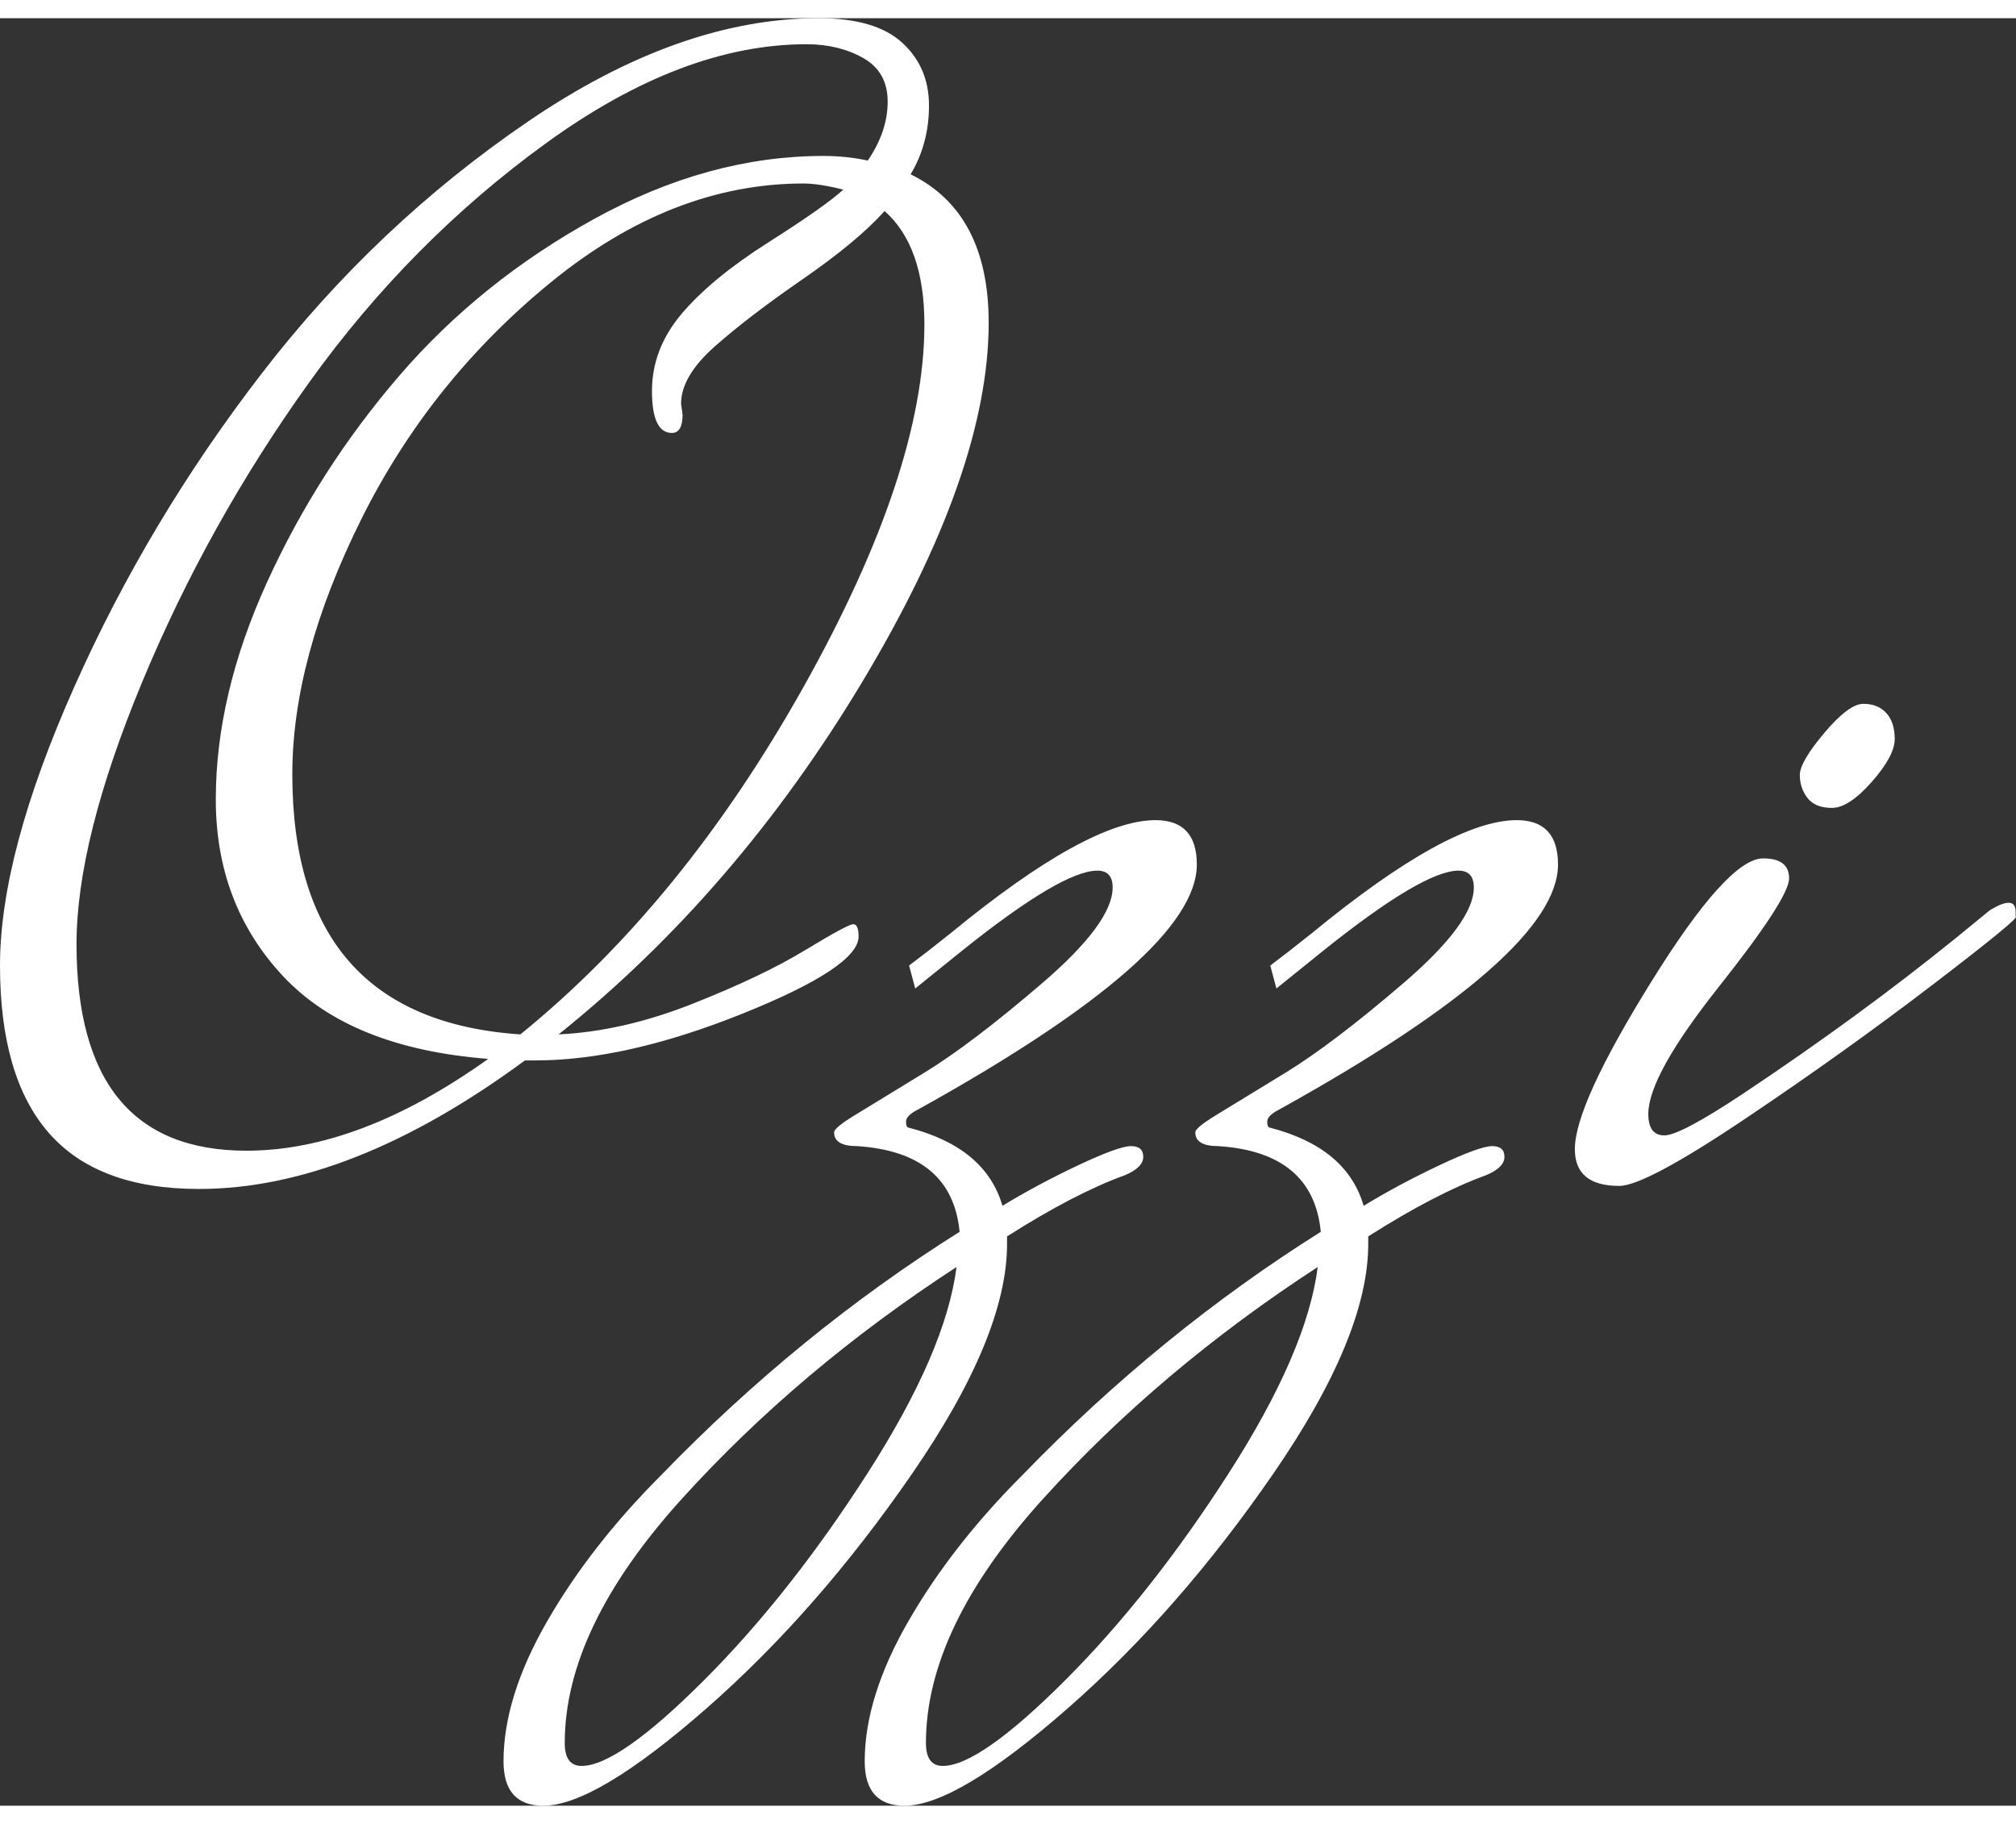 <svg xmlns="http://www.w3.org/2000/svg" version="1.1" xmlns:xlink="http://www.w3.org/1999/xlink" width="221.052" height="200" viewBox="0.04 10 52.69 46.72"><rect x="0.04" y="10" width="52.69" height="46.72" fill="#333333" stroke="none"/><path d="M21.44 10Q22.92 10 23.62 10.64Q24.32 11.28 24.32 12.28Q24.32 13.28 23.84 14.08L23.84 14.08Q25.88 15.08 25.88 17.96L25.88 17.96Q25.88 21.84 22.58 27.34Q19.28 32.84 14.64 36.56L14.64 36.56Q16.32 36.48 18.14 35.76Q19.96 35.04 21.08 34.36Q22.20 33.68 22.34 33.68Q22.48 33.68 22.48 34L22.48 34Q22.48 34.80 19.44 36.02Q16.40 37.24 14.04 37.24L14.04 37.24L13.76 37.24Q9.20 40.60 5.24 40.60L5.24 40.60Q2.60 40.60 1.32 39.14Q0.04 37.68 0.04 34.76Q0.04 31.84 1.98 27.48Q3.92 23.12 6.90 19.26Q9.88 15.40 13.84 12.70Q17.80 10 21.44 10L21.44 10ZM17.84 20.08L17.84 20.08L17.88 20.36Q17.88 20.84 17.60 20.84L17.60 20.84Q17.08 20.84 17.08 19.74Q17.08 18.64 17.86 17.72Q18.64 16.80 20.12 15.86Q21.60 14.92 22.08 14.48L22.08 14.48Q21.44 14.32 21.04 14.32L21.04 14.32Q17.60 14.32 14.44 16.90Q11.28 19.48 9.48 23.10Q7.68 26.72 7.68 29.76L7.68 29.76Q7.68 36.16 13.64 36.56L13.64 36.56Q17.88 33.12 21.04 27.48Q24.20 21.84 24.20 18L24.20 18Q24.20 15.96 23.16 15.04L23.16 15.04Q22.44 15.84 21.02 16.82Q19.60 17.80 18.72 18.58Q17.84 19.36 17.84 20.08ZM6.48 39.60L6.48 39.60Q9.44 39.60 12.80 37.20L12.80 37.20Q9.20 36.92 7.44 35.04Q5.68 33.16 5.68 30.42Q5.68 27.68 7.02 24.74Q8.36 21.80 10.48 19.34Q12.60 16.88 15.58 15.24Q18.56 13.60 21.56 13.60L21.56 13.60Q22.16 13.60 22.72 13.72L22.72 13.72Q23.24 12.96 23.24 12.18Q23.24 11.40 22.60 11.04Q21.96 10.68 21.12 10.68L21.12 10.68Q17.88 10.68 14.32 13.26Q10.76 15.84 8.12 19.52Q5.48 23.20 3.76 27.34Q2.04 31.48 2.04 34.20L2.04 34.20Q2.04 39.60 6.48 39.60ZM15.24 55.68L15.24 55.68Q16.20 55.68 18.44 53.44Q20.68 51.20 22.72 48.02Q24.76 44.84 25.04 42.64L25.04 42.64Q20.92 45.32 17.86 48.70Q14.80 52.08 14.80 55.08L14.80 55.08Q14.80 55.68 15.24 55.68ZM28.22 39.98Q29.28 39.48 29.60 39.48Q29.92 39.48 29.92 39.76Q29.92 40.04 29.44 40.24L29.44 40.24Q28.12 40.72 26.36 41.84L26.36 41.84L26.36 42.04Q26.36 44.44 23.88 48.04Q21.40 51.64 18.50 54.18Q15.60 56.72 14.24 56.72L14.24 56.72Q13.20 56.72 13.20 55.56L13.20 55.56Q13.20 53.88 14.34 51.90Q15.48 49.92 17.32 48.08L17.32 48.08Q20.92 44.36 25.12 41.72L25.12 41.72Q24.92 39.64 22.44 39.48L22.44 39.48Q21.84 39.48 21.84 39.12L21.84 39.12Q21.84 39 22.40 38.66Q22.96 38.32 24.20 37.56Q25.44 36.80 27.28 35.22Q29.12 33.64 29.12 32.72L29.12 32.72Q29.12 32.28 28.72 32.28L28.72 32.28Q27.80 32.28 25.20 34.36L25.20 34.36L23.96 35.36L23.80 34.76Q24.28 34.40 24.88 33.92L24.88 33.92Q28.48 30.96 30.24 30.96L30.24 30.96Q31.32 30.96 31.32 32.12L31.32 32.12Q31.32 34.48 24.04 38.52L24.04 38.52Q23.72 38.68 23.72 38.84Q23.72 39 23.80 39L23.80 39Q25.80 39.52 26.24 41.04L26.24 41.04Q27.16 40.48 28.22 39.98ZM24.68 55.68L24.68 55.68Q25.64 55.68 27.88 53.44Q30.12 51.20 32.16 48.02Q34.20 44.84 34.48 42.64L34.48 42.64Q30.36 45.32 27.30 48.70Q24.24 52.08 24.24 55.08L24.24 55.08Q24.24 55.68 24.68 55.68ZM37.66 39.98Q38.72 39.48 39.04 39.48Q39.36 39.48 39.36 39.76Q39.36 40.04 38.88 40.24L38.88 40.24Q37.56 40.72 35.80 41.84L35.80 41.84L35.80 42.04Q35.80 44.44 33.32 48.04Q30.84 51.64 27.94 54.18Q25.04 56.72 23.68 56.72L23.68 56.72Q22.64 56.72 22.64 55.56L22.64 55.56Q22.64 53.88 23.78 51.90Q24.92 49.92 26.76 48.08L26.76 48.08Q30.36 44.36 34.56 41.72L34.56 41.72Q34.36 39.64 31.88 39.48L31.88 39.48Q31.28 39.48 31.28 39.12L31.28 39.12Q31.28 39 31.84 38.66Q32.40 38.32 33.64 37.56Q34.88 36.80 36.72 35.22Q38.56 33.64 38.56 32.72L38.56 32.72Q38.56 32.28 38.16 32.28L38.16 32.28Q37.24 32.28 34.64 34.36L34.64 34.36L33.40 35.36L33.24 34.76Q33.72 34.40 34.32 33.92L34.32 33.92Q37.92 30.96 39.68 30.96L39.68 30.96Q40.76 30.96 40.76 32.12L40.76 32.12Q40.76 34.48 33.48 38.52L33.48 38.52Q33.16 38.68 33.16 38.84Q33.16 39 33.24 39L33.24 39Q35.24 39.52 35.68 41.04L35.68 41.04Q36.60 40.48 37.66 39.98ZM48.74 27.92Q49.12 27.92 49.34 28.16Q49.56 28.40 49.56 28.84Q49.56 29.28 48.96 29.96Q48.36 30.64 47.92 30.64Q47.48 30.64 47.28 30.38Q47.08 30.12 47.08 29.78Q47.08 29.44 47.72 28.68Q48.36 27.92 48.74 27.92ZM51.16 34.04L52.04 33.32Q52.36 33.12 52.54 33.12Q52.72 33.12 52.72 33.36L52.72 33.36L52.72 33.48Q52.88 33.48 50.58 35.24Q48.28 37 45.66 38.76Q43.04 40.52 42.36 40.52L42.36 40.52Q41.20 40.52 41.20 39.56L41.20 39.56Q41.20 38.40 43.20 35.18Q45.20 31.96 46.12 31.96L46.12 31.96Q46.80 31.96 46.80 32.48Q46.80 33 44.96 35.32Q43.12 37.64 43.12 38.64L43.12 38.64Q43.12 39.20 43.54 39.20Q43.96 39.20 45.64 38.08L45.64 38.08Q48.64 36.08 51.16 34.04L51.16 34.04Z" fill="white"></path></svg>